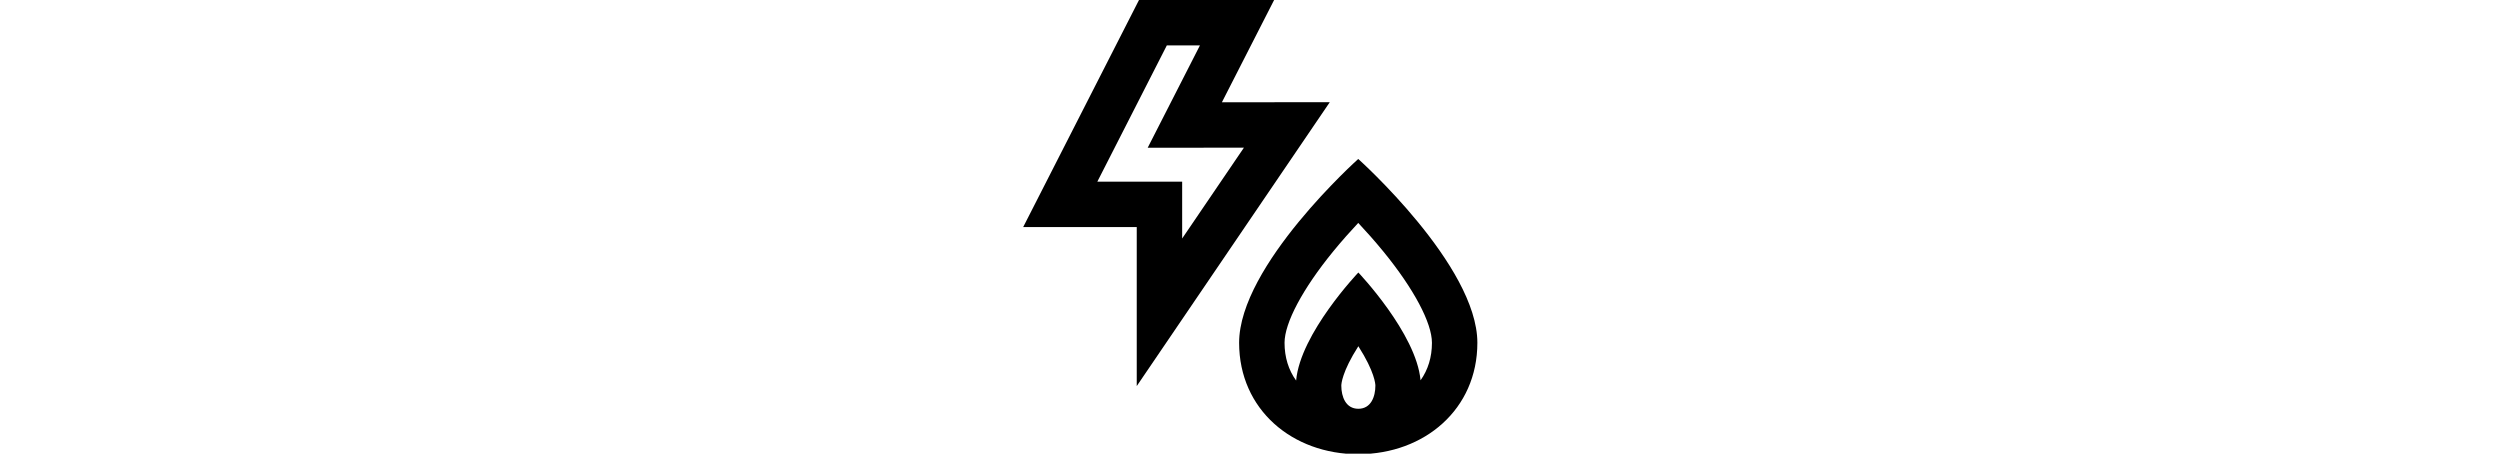 <?xml version="1.0" encoding="UTF-8" standalone="no"?>
<!DOCTYPE svg PUBLIC "-//W3C//DTD SVG 1.1//EN" "http://www.w3.org/Graphics/SVG/1.1/DTD/svg11.dtd">
<svg width="100%" height="100%" viewBox="0 0 518 94" version="1.1" xmlns="http://www.w3.org/2000/svg" xmlns:xlink="http://www.w3.org/1999/xlink" xml:space="preserve" xmlns:serif="http://www.serif.com/" style="fill-rule:evenodd;clip-rule:evenodd;stroke-linejoin:round;stroke-miterlimit:2;">
    <g transform="matrix(0.332,0,0,0.332,212,0)">
        <path d="M283.465,213.932C283.465,165.68 209.121,99.213 209.121,99.213C209.121,99.213 134.777,165.68 134.777,213.932C134.777,255.639 168.062,283.464 209.121,283.464C209.133,283.464 209.145,283.463 209.157,283.463C209.167,283.463 209.177,283.464 209.187,283.464C209.314,283.464 209.439,283.456 209.565,283.455C250.419,283.253 283.465,255.487 283.465,213.932ZM209.219,255.113C209.203,255.113 209.187,255.114 209.171,255.114C201.346,255.103 198.557,247.65 198.557,240.674C198.557,239.793 198.882,232.21 209.187,216.075C219.492,232.21 219.817,239.793 219.817,240.674C219.817,247.645 217.031,255.092 209.219,255.113ZM248.003,237.351C245.341,208.024 209.187,170.079 209.187,170.079C209.187,170.079 172.904,208.158 170.356,237.506C165.606,230.944 163.124,222.929 163.124,213.932C163.124,201.508 174.448,180.227 193.416,157.004C198.793,150.421 204.215,144.349 209.121,139.117C214.027,144.349 219.449,150.421 224.826,157.004C243.794,180.227 255.118,201.508 255.118,213.932C255.118,222.857 252.679,230.819 248.003,237.351Z" style="fill-rule:nonzero;"/>
    </g>
    <g transform="matrix(0.332,0,0,0.332,212,0)">
        <path d="M191.354,63.78L124.031,63.826L156.618,0L72.291,0L0,141.732L70.882,141.73L70.882,240.945L191.354,63.78ZM70.881,113.384L46.28,113.384L89.654,28.346L110.318,28.346L98.785,50.936L77.715,92.204L124.051,92.172L137.774,92.163L99.228,148.848L99.228,141.73L99.228,113.383L70.881,113.384Z" style="fill-rule:nonzero;"/>
    </g>
</svg>
